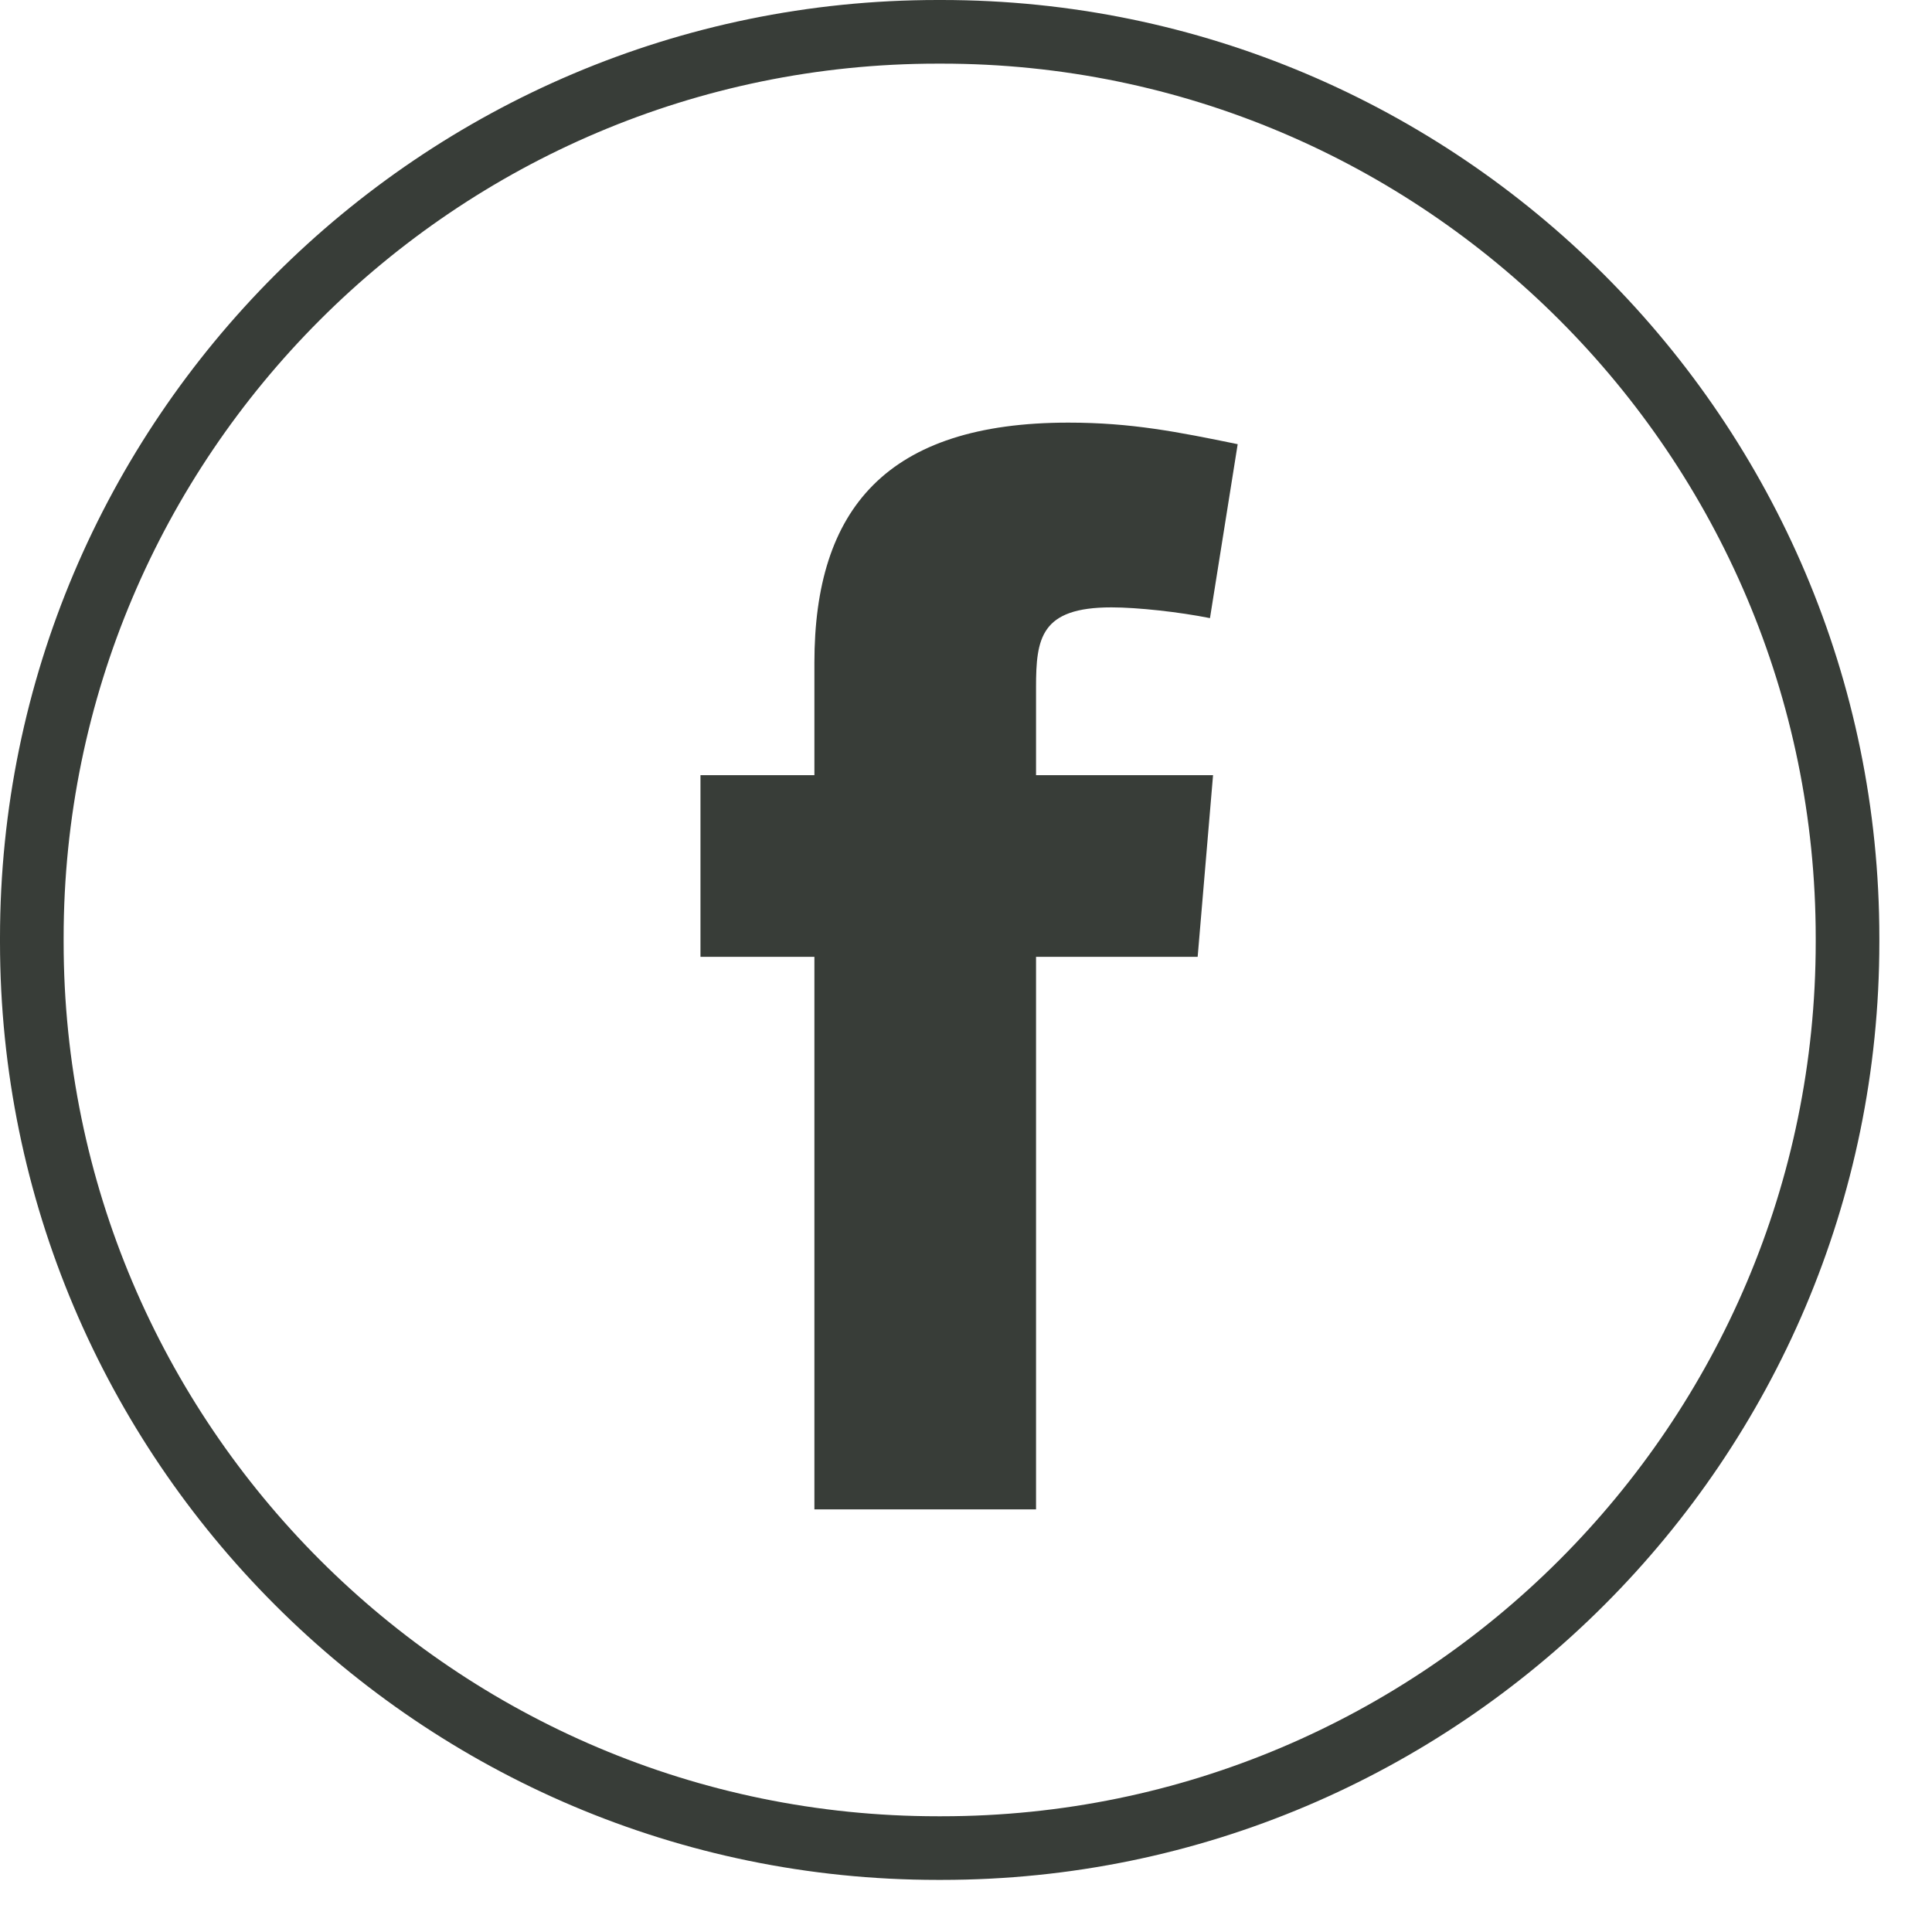 <svg width="32" height="32" viewBox="0 0 32 32" fill="none" xmlns="http://www.w3.org/2000/svg">
<path d="M15.598 31.137H15.53C6.967 31.137 0 24.168 0 15.603V15.534C0 6.969 6.967 0 15.53 0H15.598C24.161 0 31.128 6.969 31.128 15.534V15.603C31.128 24.168 24.161 31.137 15.598 31.137ZM15.53 1.054C7.547 1.054 1.054 7.55 1.054 15.534V15.603C1.054 23.587 7.547 30.083 15.53 30.083H15.598C23.58 30.083 30.074 23.587 30.074 15.603V15.534C30.074 7.55 23.58 1.054 15.598 1.054H15.53Z" fill="#383D38"/>
<path fill-rule="evenodd" clip-rule="evenodd" d="M20.041 10.238C19.531 10.136 18.842 10.06 18.409 10.06C17.236 10.06 17.16 10.57 17.16 11.386V12.839H20.092L19.837 15.848H17.16V25H13.489V15.848H11.602V12.839H13.489V10.977C13.489 8.428 14.687 7 17.695 7C18.74 7 19.505 7.153 20.5 7.357L20.041 10.238Z" fill="#383D38"/>
</svg>
